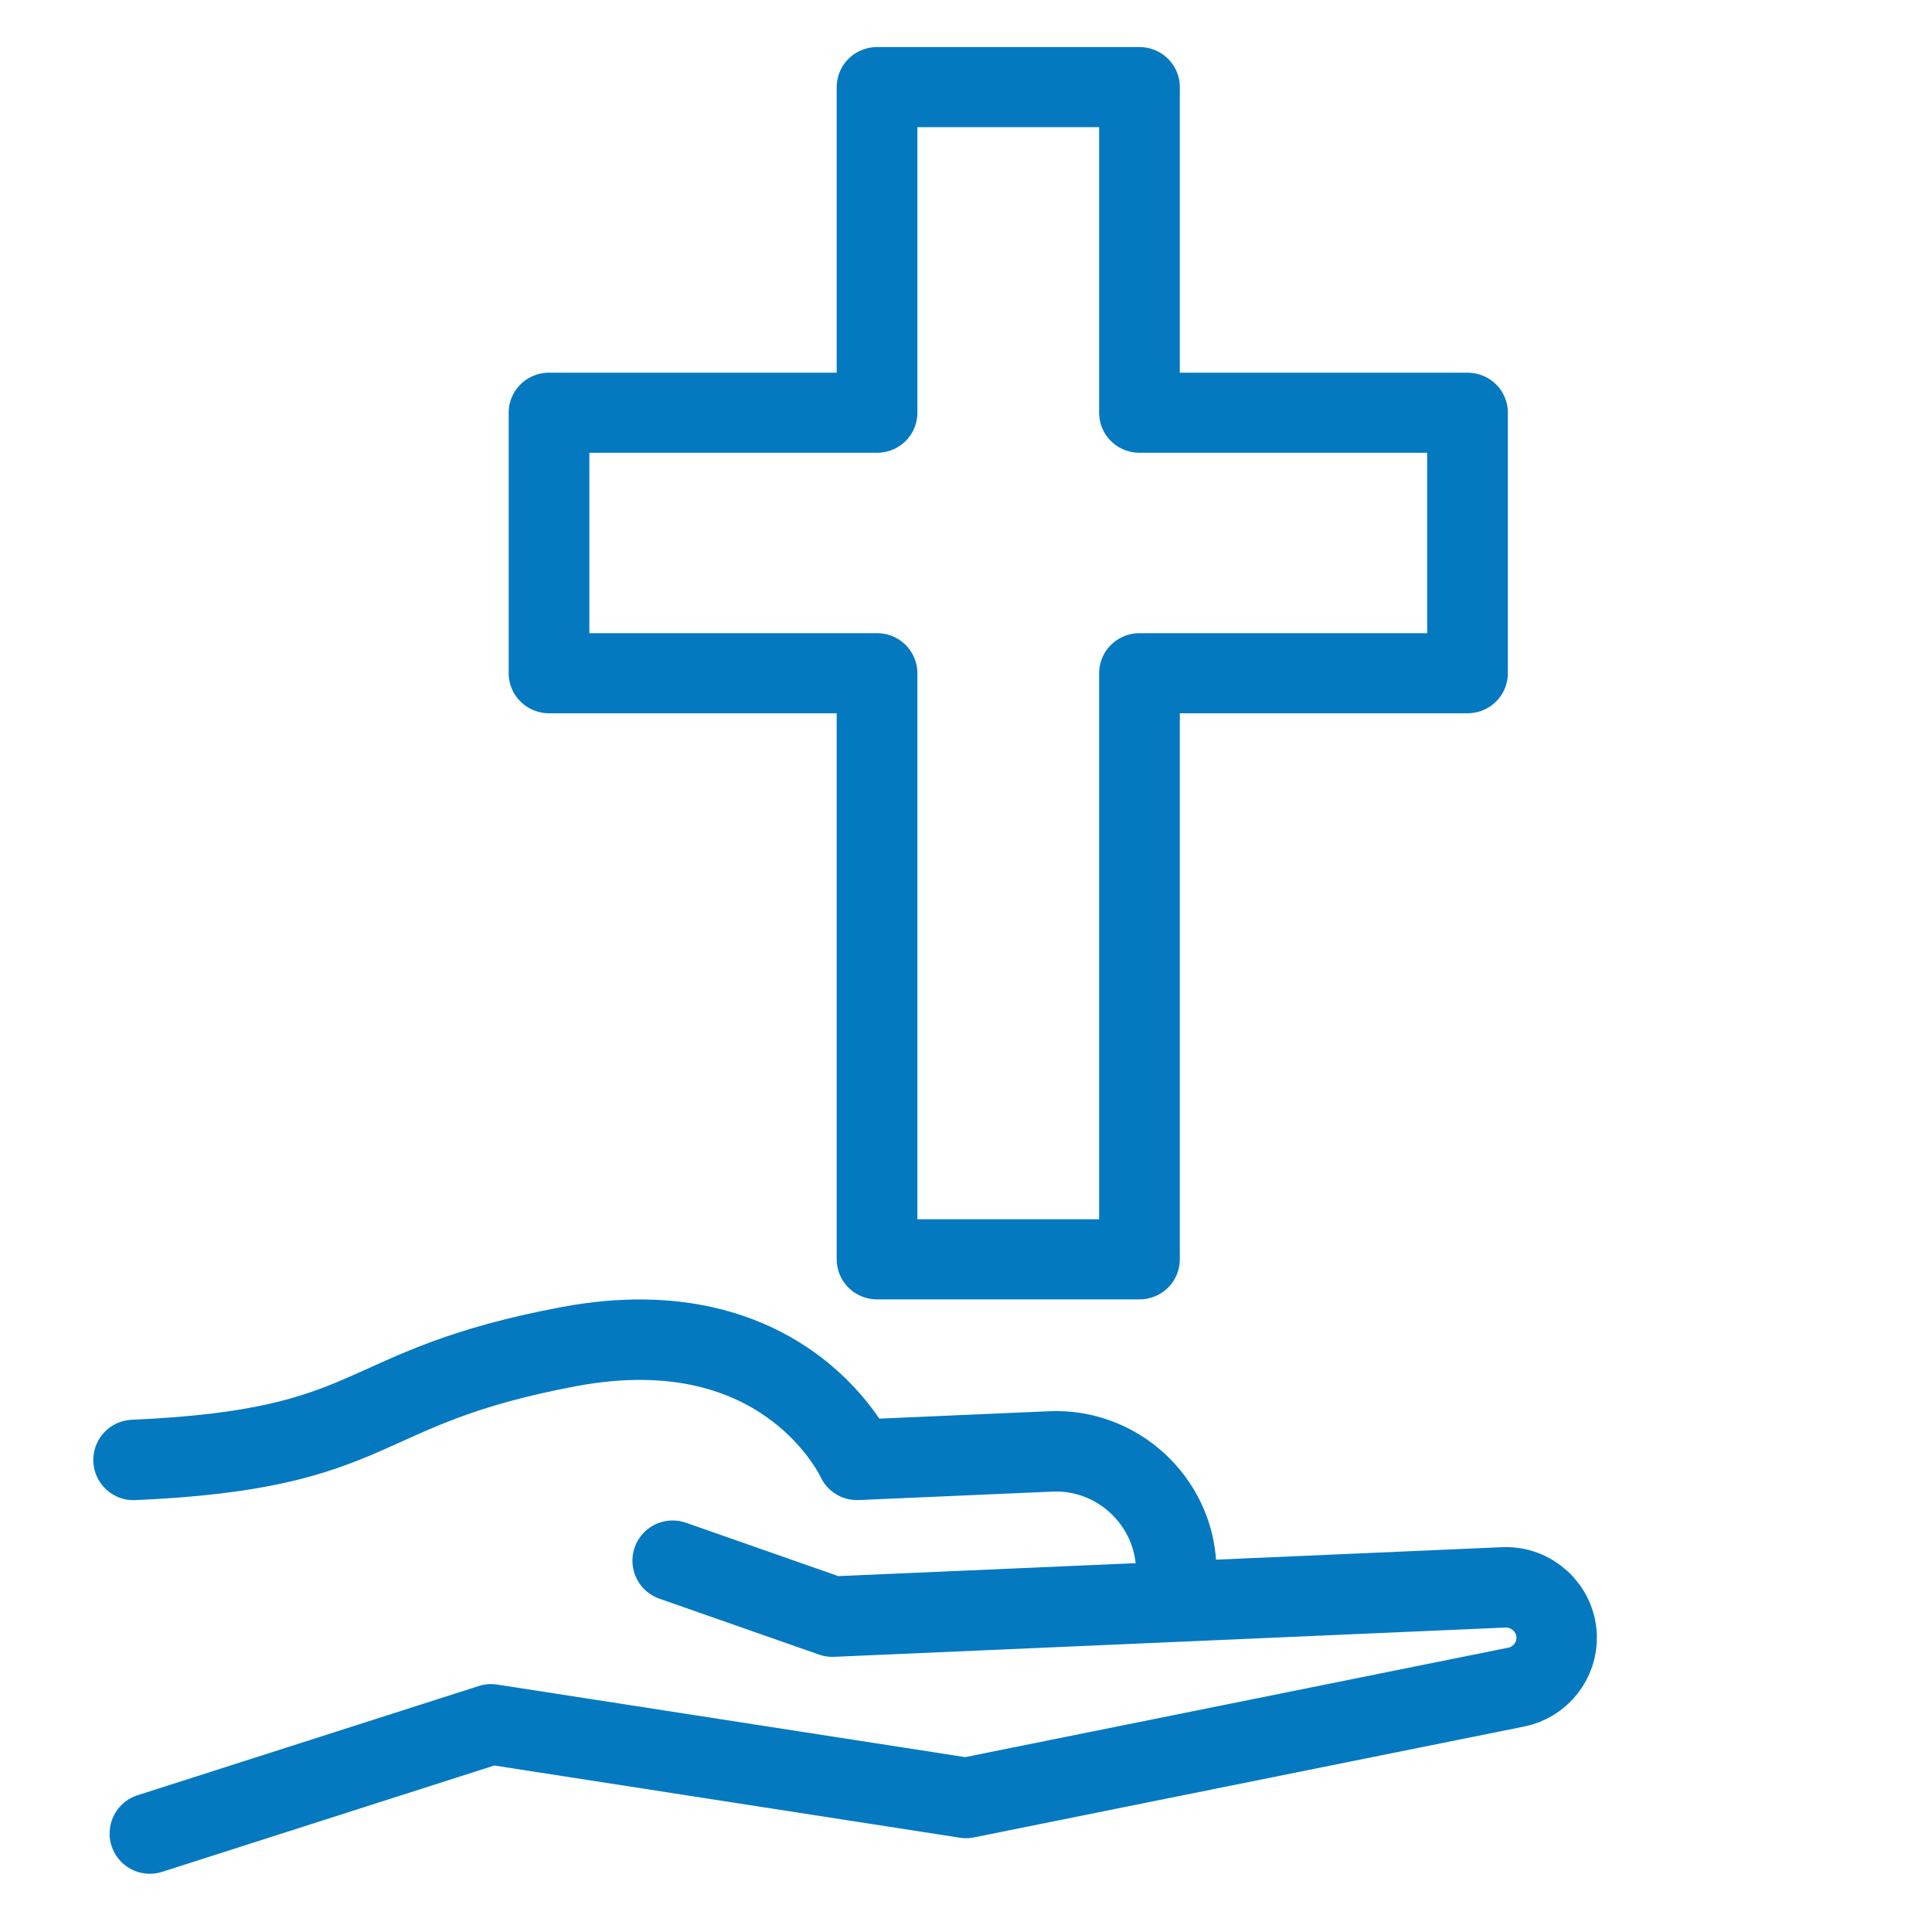 <svg xmlns="http://www.w3.org/2000/svg" xmlns:xlink="http://www.w3.org/1999/xlink" xmlns:serif="http://www.serif.com/" width="100%" height="100%" viewBox="0 0 24 24" xml:space="preserve" style="fill-rule:evenodd;clip-rule:evenodd;stroke-linecap:round;stroke-linejoin:round;">    <g transform="matrix(0.815,0,0,0.809,2.745,-1.345)">        <path d="M10,21L14,21L14,12L19,12L19,8L14,8L14,3L10,3L10,8L5,8L5,12L10,12L10,21Z" style="fill:none;fill-rule:nonzero;stroke:#0579C0;stroke-width:1.23px;"></path>    </g>    <g transform="matrix(0.017,0.39,-0.39,0.017,25.072,-0.507)">        <path d="M50.79,29L49.91,29C47.818,29.005 46.1,30.728 46.1,32.82C46.1,32.83 46.1,32.84 46.1,32.85L46.1,39C46.1,39 41.1,41 42.1,48C43.1,55 45.1,54 45.1,62" style="fill:none;fill-rule:nonzero;stroke:#0579C0;stroke-width:2.56px;"></path>        <path d="M57,62L54,51L57,36L54.24,18.37C54.126,17.588 53.45,17.002 52.66,17C52.66,17 52.66,17 52.66,17C51.777,17 51.05,17.727 51.05,18.61C51.05,18.613 51.05,18.617 51.05,18.62L51.05,40L49.05,45" style="fill:none;fill-rule:nonzero;stroke:#0579C0;stroke-width:2.56px;"></path>    </g></svg>
